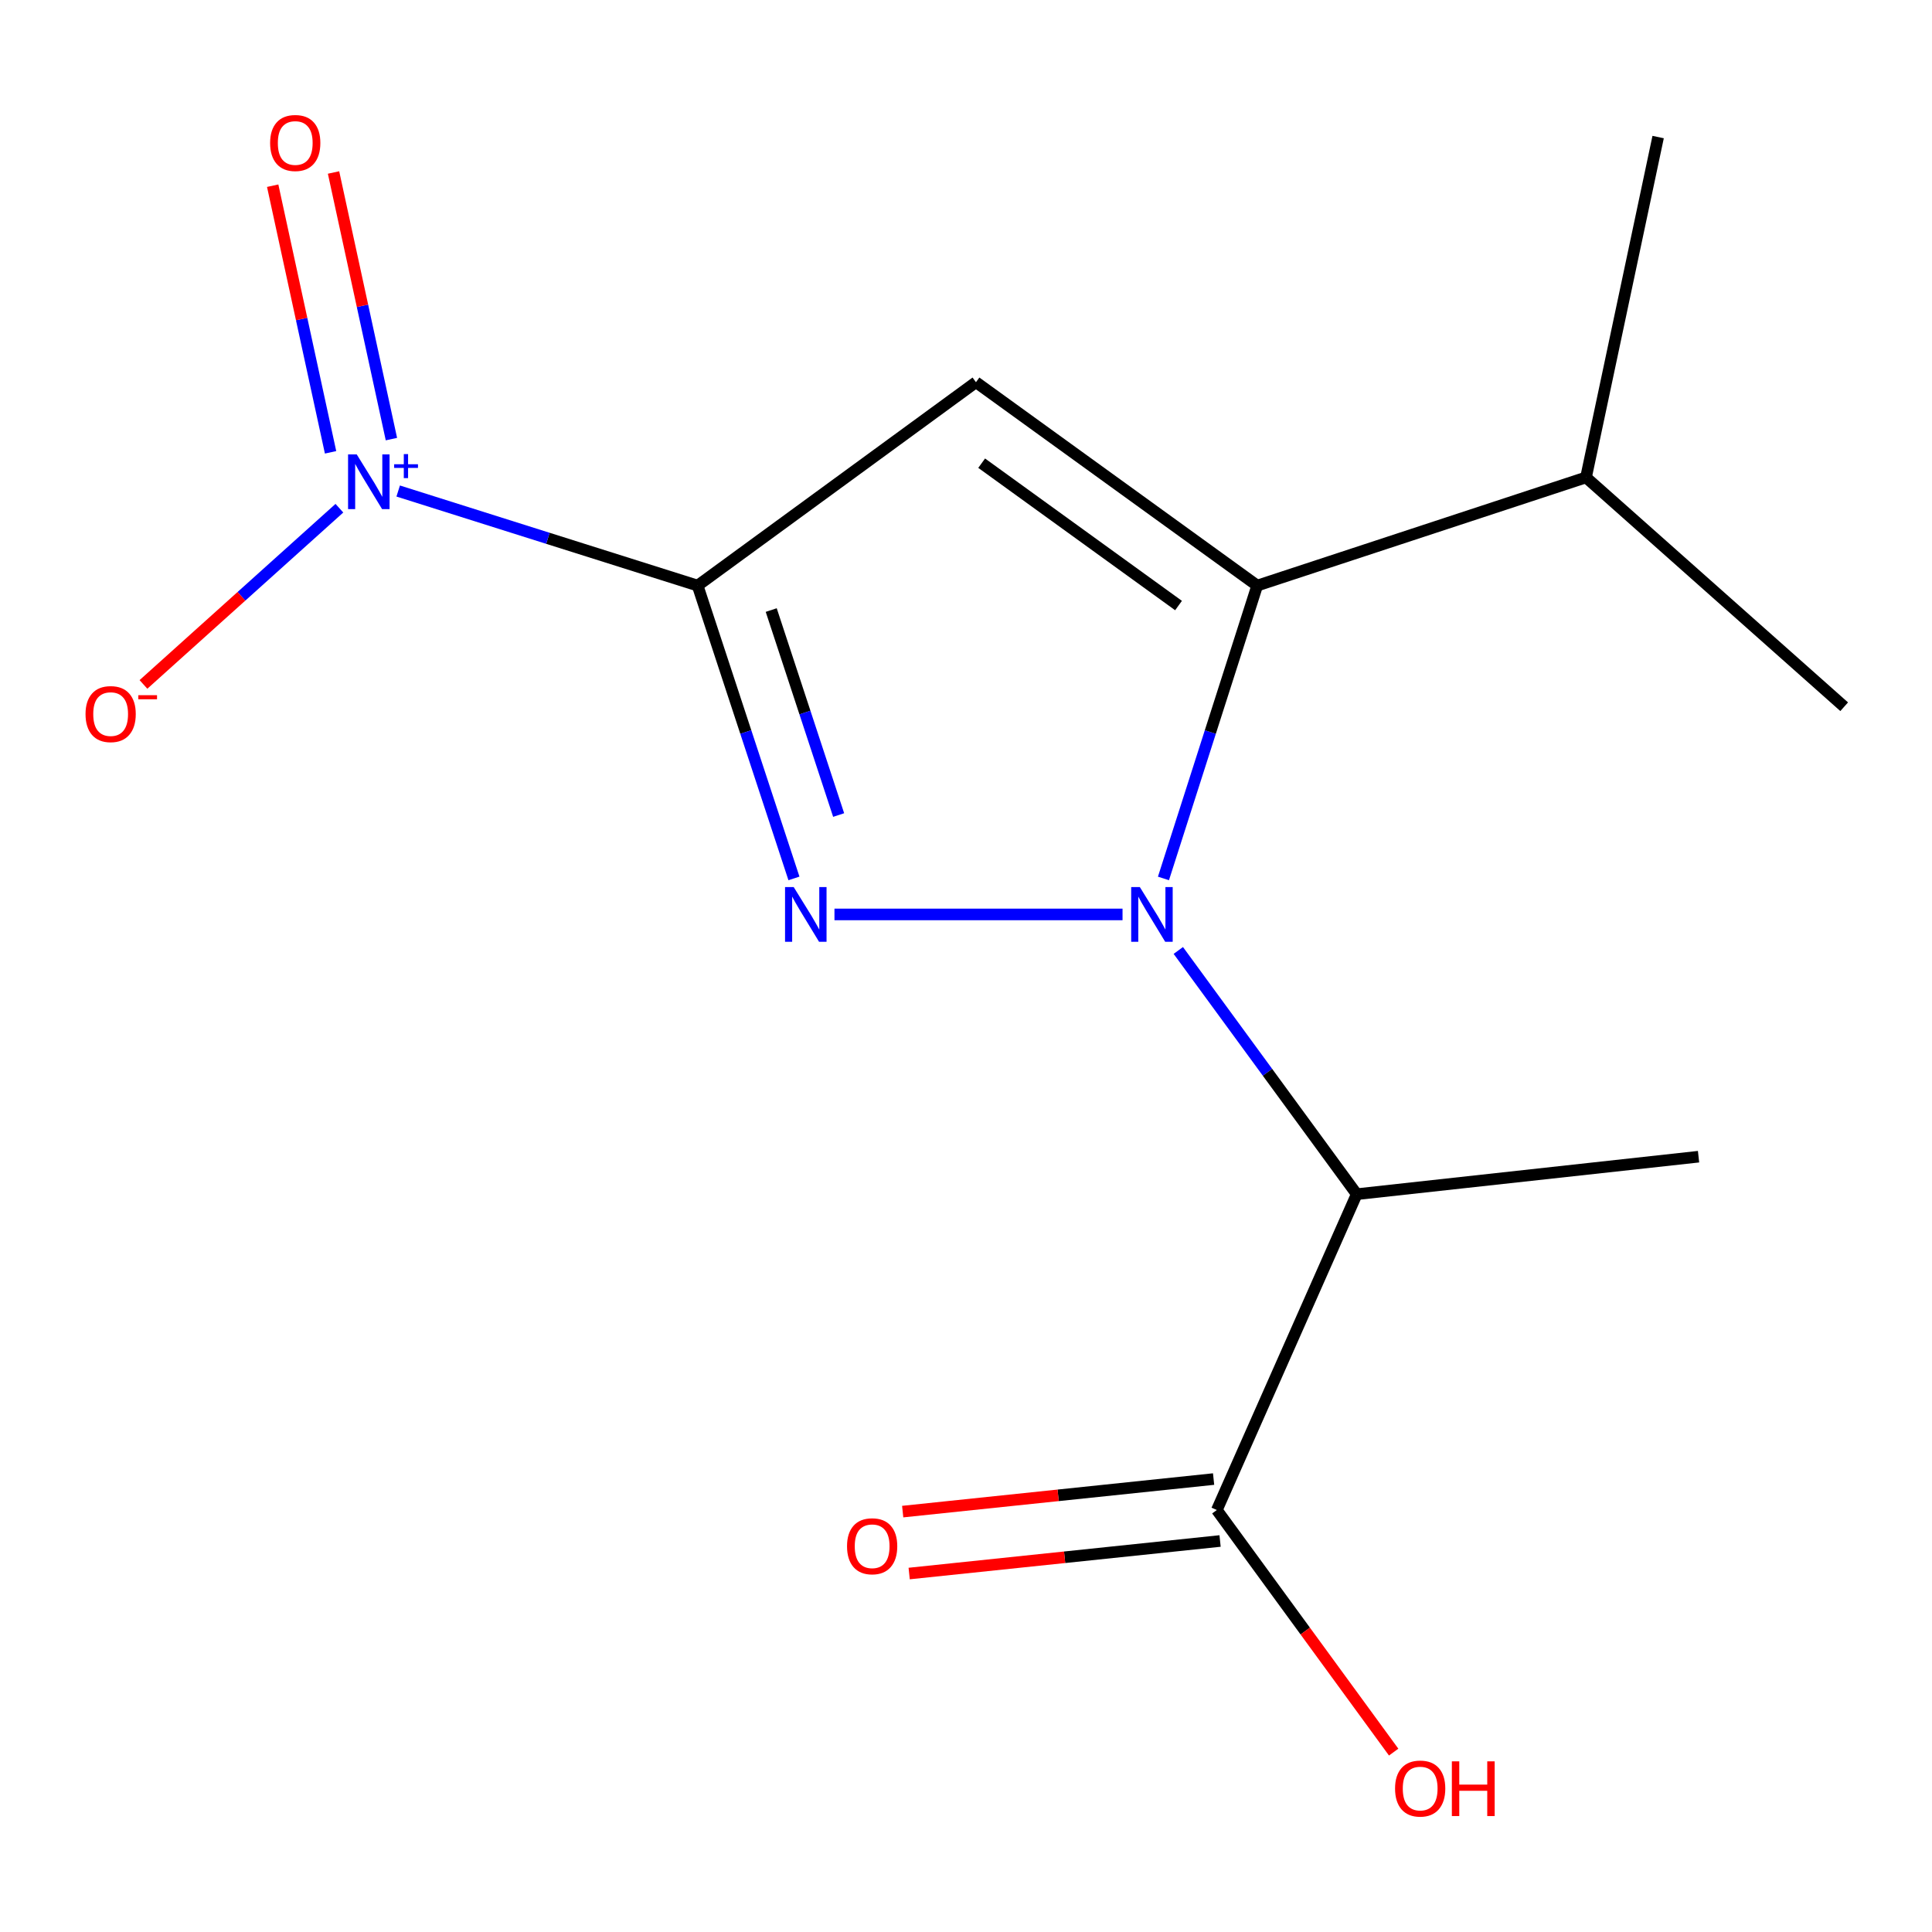 <?xml version='1.0' encoding='iso-8859-1'?>
<svg version='1.1' baseProfile='full'
              xmlns='http://www.w3.org/2000/svg'
                      xmlns:rdkit='http://www.rdkit.org/xml'
                      xmlns:xlink='http://www.w3.org/1999/xlink'
                  xml:space='preserve'
width='1000px' height='1000px' viewBox='0 0 1000 1000'>
<!-- END OF HEADER -->
<rect style='opacity:1.0;fill:#FFFFFF;stroke:none' width='1000' height='1000' x='0' y='0'> </rect>
<path class='bond-1' d='M 581.022,473.309 L 431.918,473.309' style='fill:none;fill-rule:evenodd;stroke:#0000FF;stroke-width:6px;stroke-linecap:butt;stroke-linejoin:miter;stroke-opacity:1' />
<path class='bond-3' d='M 602.204,454.681 L 626.465,378.891' style='fill:none;fill-rule:evenodd;stroke:#0000FF;stroke-width:6px;stroke-linecap:butt;stroke-linejoin:miter;stroke-opacity:1' />
<path class='bond-3' d='M 626.465,378.891 L 650.727,303.1' style='fill:none;fill-rule:evenodd;stroke:#000000;stroke-width:6px;stroke-linecap:butt;stroke-linejoin:miter;stroke-opacity:1' />
<path class='bond-5' d='M 609.891,491.955 L 656.066,555.033' style='fill:none;fill-rule:evenodd;stroke:#0000FF;stroke-width:6px;stroke-linecap:butt;stroke-linejoin:miter;stroke-opacity:1' />
<path class='bond-5' d='M 656.066,555.033 L 702.241,618.11' style='fill:none;fill-rule:evenodd;stroke:#000000;stroke-width:6px;stroke-linecap:butt;stroke-linejoin:miter;stroke-opacity:1' />
<path class='bond-0' d='M 361.089,303.1 L 386.019,378.885' style='fill:none;fill-rule:evenodd;stroke:#000000;stroke-width:6px;stroke-linecap:butt;stroke-linejoin:miter;stroke-opacity:1' />
<path class='bond-0' d='M 386.019,378.885 L 410.948,454.669' style='fill:none;fill-rule:evenodd;stroke:#0000FF;stroke-width:6px;stroke-linecap:butt;stroke-linejoin:miter;stroke-opacity:1' />
<path class='bond-0' d='M 399.184,315.765 L 416.634,368.814' style='fill:none;fill-rule:evenodd;stroke:#000000;stroke-width:6px;stroke-linecap:butt;stroke-linejoin:miter;stroke-opacity:1' />
<path class='bond-0' d='M 416.634,368.814 L 434.085,421.863' style='fill:none;fill-rule:evenodd;stroke:#0000FF;stroke-width:6px;stroke-linecap:butt;stroke-linejoin:miter;stroke-opacity:1' />
<path class='bond-4' d='M 361.089,303.1 L 283.595,278.625' style='fill:none;fill-rule:evenodd;stroke:#000000;stroke-width:6px;stroke-linecap:butt;stroke-linejoin:miter;stroke-opacity:1' />
<path class='bond-4' d='M 283.595,278.625 L 206.101,254.15' style='fill:none;fill-rule:evenodd;stroke:#0000FF;stroke-width:6px;stroke-linecap:butt;stroke-linejoin:miter;stroke-opacity:1' />
<path class='bond-15' d='M 361.089,303.1 L 505.156,197.835' style='fill:none;fill-rule:evenodd;stroke:#000000;stroke-width:6px;stroke-linecap:butt;stroke-linejoin:miter;stroke-opacity:1' />
<path class='bond-2' d='M 505.156,197.835 L 650.727,303.1' style='fill:none;fill-rule:evenodd;stroke:#000000;stroke-width:6px;stroke-linecap:butt;stroke-linejoin:miter;stroke-opacity:1' />
<path class='bond-2' d='M 508.106,239.741 L 610.006,313.427' style='fill:none;fill-rule:evenodd;stroke:#000000;stroke-width:6px;stroke-linecap:butt;stroke-linejoin:miter;stroke-opacity:1' />
<path class='bond-10' d='M 650.727,303.1 L 820.918,247.11' style='fill:none;fill-rule:evenodd;stroke:#000000;stroke-width:6px;stroke-linecap:butt;stroke-linejoin:miter;stroke-opacity:1' />
<path class='bond-7' d='M 175.666,263.049 L 124.959,308.653' style='fill:none;fill-rule:evenodd;stroke:#0000FF;stroke-width:6px;stroke-linecap:butt;stroke-linejoin:miter;stroke-opacity:1' />
<path class='bond-7' d='M 124.959,308.653 L 74.252,354.257' style='fill:none;fill-rule:evenodd;stroke:#FF0000;stroke-width:6px;stroke-linecap:butt;stroke-linejoin:miter;stroke-opacity:1' />
<path class='bond-8' d='M 202.598,227.282 L 187.618,158.281' style='fill:none;fill-rule:evenodd;stroke:#0000FF;stroke-width:6px;stroke-linecap:butt;stroke-linejoin:miter;stroke-opacity:1' />
<path class='bond-8' d='M 187.618,158.281 L 172.637,89.281' style='fill:none;fill-rule:evenodd;stroke:#FF0000;stroke-width:6px;stroke-linecap:butt;stroke-linejoin:miter;stroke-opacity:1' />
<path class='bond-8' d='M 171.102,234.12 L 156.122,165.119' style='fill:none;fill-rule:evenodd;stroke:#0000FF;stroke-width:6px;stroke-linecap:butt;stroke-linejoin:miter;stroke-opacity:1' />
<path class='bond-8' d='M 156.122,165.119 L 141.141,96.119' style='fill:none;fill-rule:evenodd;stroke:#FF0000;stroke-width:6px;stroke-linecap:butt;stroke-linejoin:miter;stroke-opacity:1' />
<path class='bond-6' d='M 702.241,618.11 L 629.831,781.586' style='fill:none;fill-rule:evenodd;stroke:#000000;stroke-width:6px;stroke-linecap:butt;stroke-linejoin:miter;stroke-opacity:1' />
<path class='bond-12' d='M 702.241,618.11 L 879.164,598.7' style='fill:none;fill-rule:evenodd;stroke:#000000;stroke-width:6px;stroke-linecap:butt;stroke-linejoin:miter;stroke-opacity:1' />
<path class='bond-9' d='M 628.154,765.559 L 547.691,773.981' style='fill:none;fill-rule:evenodd;stroke:#000000;stroke-width:6px;stroke-linecap:butt;stroke-linejoin:miter;stroke-opacity:1' />
<path class='bond-9' d='M 547.691,773.981 L 467.229,782.404' style='fill:none;fill-rule:evenodd;stroke:#FF0000;stroke-width:6px;stroke-linecap:butt;stroke-linejoin:miter;stroke-opacity:1' />
<path class='bond-9' d='M 631.509,797.613 L 551.047,806.036' style='fill:none;fill-rule:evenodd;stroke:#000000;stroke-width:6px;stroke-linecap:butt;stroke-linejoin:miter;stroke-opacity:1' />
<path class='bond-9' d='M 551.047,806.036 L 470.584,814.458' style='fill:none;fill-rule:evenodd;stroke:#FF0000;stroke-width:6px;stroke-linecap:butt;stroke-linejoin:miter;stroke-opacity:1' />
<path class='bond-11' d='M 629.831,781.586 L 675.596,844.238' style='fill:none;fill-rule:evenodd;stroke:#000000;stroke-width:6px;stroke-linecap:butt;stroke-linejoin:miter;stroke-opacity:1' />
<path class='bond-11' d='M 675.596,844.238 L 721.361,906.89' style='fill:none;fill-rule:evenodd;stroke:#FF0000;stroke-width:6px;stroke-linecap:butt;stroke-linejoin:miter;stroke-opacity:1' />
<path class='bond-13' d='M 820.918,247.11 L 954.545,365.805' style='fill:none;fill-rule:evenodd;stroke:#000000;stroke-width:6px;stroke-linecap:butt;stroke-linejoin:miter;stroke-opacity:1' />
<path class='bond-14' d='M 820.918,247.11 L 858.25,70.939' style='fill:none;fill-rule:evenodd;stroke:#000000;stroke-width:6px;stroke-linecap:butt;stroke-linejoin:miter;stroke-opacity:1' />
<path  class='atom-0' d='M 589.981 459.149
L 599.261 474.149
Q 600.181 475.629, 601.661 478.309
Q 603.141 480.989, 603.221 481.149
L 603.221 459.149
L 606.981 459.149
L 606.981 487.469
L 603.101 487.469
L 593.141 471.069
Q 591.981 469.149, 590.741 466.949
Q 589.541 464.749, 589.181 464.069
L 589.181 487.469
L 585.501 487.469
L 585.501 459.149
L 589.981 459.149
' fill='#0000FF'/>
<path  class='atom-2' d='M 410.819 459.149
L 420.099 474.149
Q 421.019 475.629, 422.499 478.309
Q 423.979 480.989, 424.059 481.149
L 424.059 459.149
L 427.819 459.149
L 427.819 487.469
L 423.939 487.469
L 413.979 471.069
Q 412.819 469.149, 411.579 466.949
Q 410.379 464.749, 410.019 464.069
L 410.019 487.469
L 406.339 487.469
L 406.339 459.149
L 410.819 459.149
' fill='#0000FF'/>
<path  class='atom-5' d='M 184.639 235.188
L 193.919 250.188
Q 194.839 251.668, 196.319 254.348
Q 197.799 257.028, 197.879 257.188
L 197.879 235.188
L 201.639 235.188
L 201.639 263.508
L 197.759 263.508
L 187.799 247.108
Q 186.639 245.188, 185.399 242.988
Q 184.199 240.788, 183.839 240.108
L 183.839 263.508
L 180.159 263.508
L 180.159 235.188
L 184.639 235.188
' fill='#0000FF'/>
<path  class='atom-5' d='M 204.015 240.293
L 209.004 240.293
L 209.004 235.04
L 211.222 235.04
L 211.222 240.293
L 216.343 240.293
L 216.343 242.194
L 211.222 242.194
L 211.222 247.474
L 209.004 247.474
L 209.004 242.194
L 204.015 242.194
L 204.015 240.293
' fill='#0000FF'/>
<path  class='atom-8' d='M 44.271 369.609
Q 44.271 362.809, 47.631 359.009
Q 50.991 355.209, 57.271 355.209
Q 63.551 355.209, 66.911 359.009
Q 70.271 362.809, 70.271 369.609
Q 70.271 376.489, 66.871 380.409
Q 63.471 384.289, 57.271 384.289
Q 51.031 384.289, 47.631 380.409
Q 44.271 376.529, 44.271 369.609
M 57.271 381.089
Q 61.591 381.089, 63.911 378.209
Q 66.271 375.289, 66.271 369.609
Q 66.271 364.049, 63.911 361.249
Q 61.591 358.409, 57.271 358.409
Q 52.951 358.409, 50.591 361.209
Q 48.271 364.009, 48.271 369.609
Q 48.271 375.329, 50.591 378.209
Q 52.951 381.089, 57.271 381.089
' fill='#FF0000'/>
<path  class='atom-8' d='M 71.591 359.832
L 81.28 359.832
L 81.28 361.944
L 71.591 361.944
L 71.591 359.832
' fill='#FF0000'/>
<path  class='atom-9' d='M 139.814 74.009
Q 139.814 67.209, 143.174 63.409
Q 146.534 59.609, 152.814 59.609
Q 159.094 59.609, 162.454 63.409
Q 165.814 67.209, 165.814 74.009
Q 165.814 80.889, 162.414 84.809
Q 159.014 88.689, 152.814 88.689
Q 146.574 88.689, 143.174 84.809
Q 139.814 80.929, 139.814 74.009
M 152.814 85.489
Q 157.134 85.489, 159.454 82.609
Q 161.814 79.689, 161.814 74.009
Q 161.814 68.449, 159.454 65.649
Q 157.134 62.809, 152.814 62.809
Q 148.494 62.809, 146.134 65.609
Q 143.814 68.409, 143.814 74.009
Q 143.814 79.729, 146.134 82.609
Q 148.494 85.489, 152.814 85.489
' fill='#FF0000'/>
<path  class='atom-10' d='M 438.422 800.341
Q 438.422 793.541, 441.782 789.741
Q 445.142 785.941, 451.422 785.941
Q 457.702 785.941, 461.062 789.741
Q 464.422 793.541, 464.422 800.341
Q 464.422 807.221, 461.022 811.141
Q 457.622 815.021, 451.422 815.021
Q 445.182 815.021, 441.782 811.141
Q 438.422 807.261, 438.422 800.341
M 451.422 811.821
Q 455.742 811.821, 458.062 808.941
Q 460.422 806.021, 460.422 800.341
Q 460.422 794.781, 458.062 791.981
Q 455.742 789.141, 451.422 789.141
Q 447.102 789.141, 444.742 791.941
Q 442.422 794.741, 442.422 800.341
Q 442.422 806.061, 444.742 808.941
Q 447.102 811.821, 451.422 811.821
' fill='#FF0000'/>
<path  class='atom-12' d='M 722.079 925.751
Q 722.079 918.951, 725.439 915.151
Q 728.799 911.351, 735.079 911.351
Q 741.359 911.351, 744.719 915.151
Q 748.079 918.951, 748.079 925.751
Q 748.079 932.631, 744.679 936.551
Q 741.279 940.431, 735.079 940.431
Q 728.839 940.431, 725.439 936.551
Q 722.079 932.671, 722.079 925.751
M 735.079 937.231
Q 739.399 937.231, 741.719 934.351
Q 744.079 931.431, 744.079 925.751
Q 744.079 920.191, 741.719 917.391
Q 739.399 914.551, 735.079 914.551
Q 730.759 914.551, 728.399 917.351
Q 726.079 920.151, 726.079 925.751
Q 726.079 931.471, 728.399 934.351
Q 730.759 937.231, 735.079 937.231
' fill='#FF0000'/>
<path  class='atom-12' d='M 751.479 911.671
L 755.319 911.671
L 755.319 923.711
L 769.799 923.711
L 769.799 911.671
L 773.639 911.671
L 773.639 939.991
L 769.799 939.991
L 769.799 926.911
L 755.319 926.911
L 755.319 939.991
L 751.479 939.991
L 751.479 911.671
' fill='#FF0000'/>
</svg>
